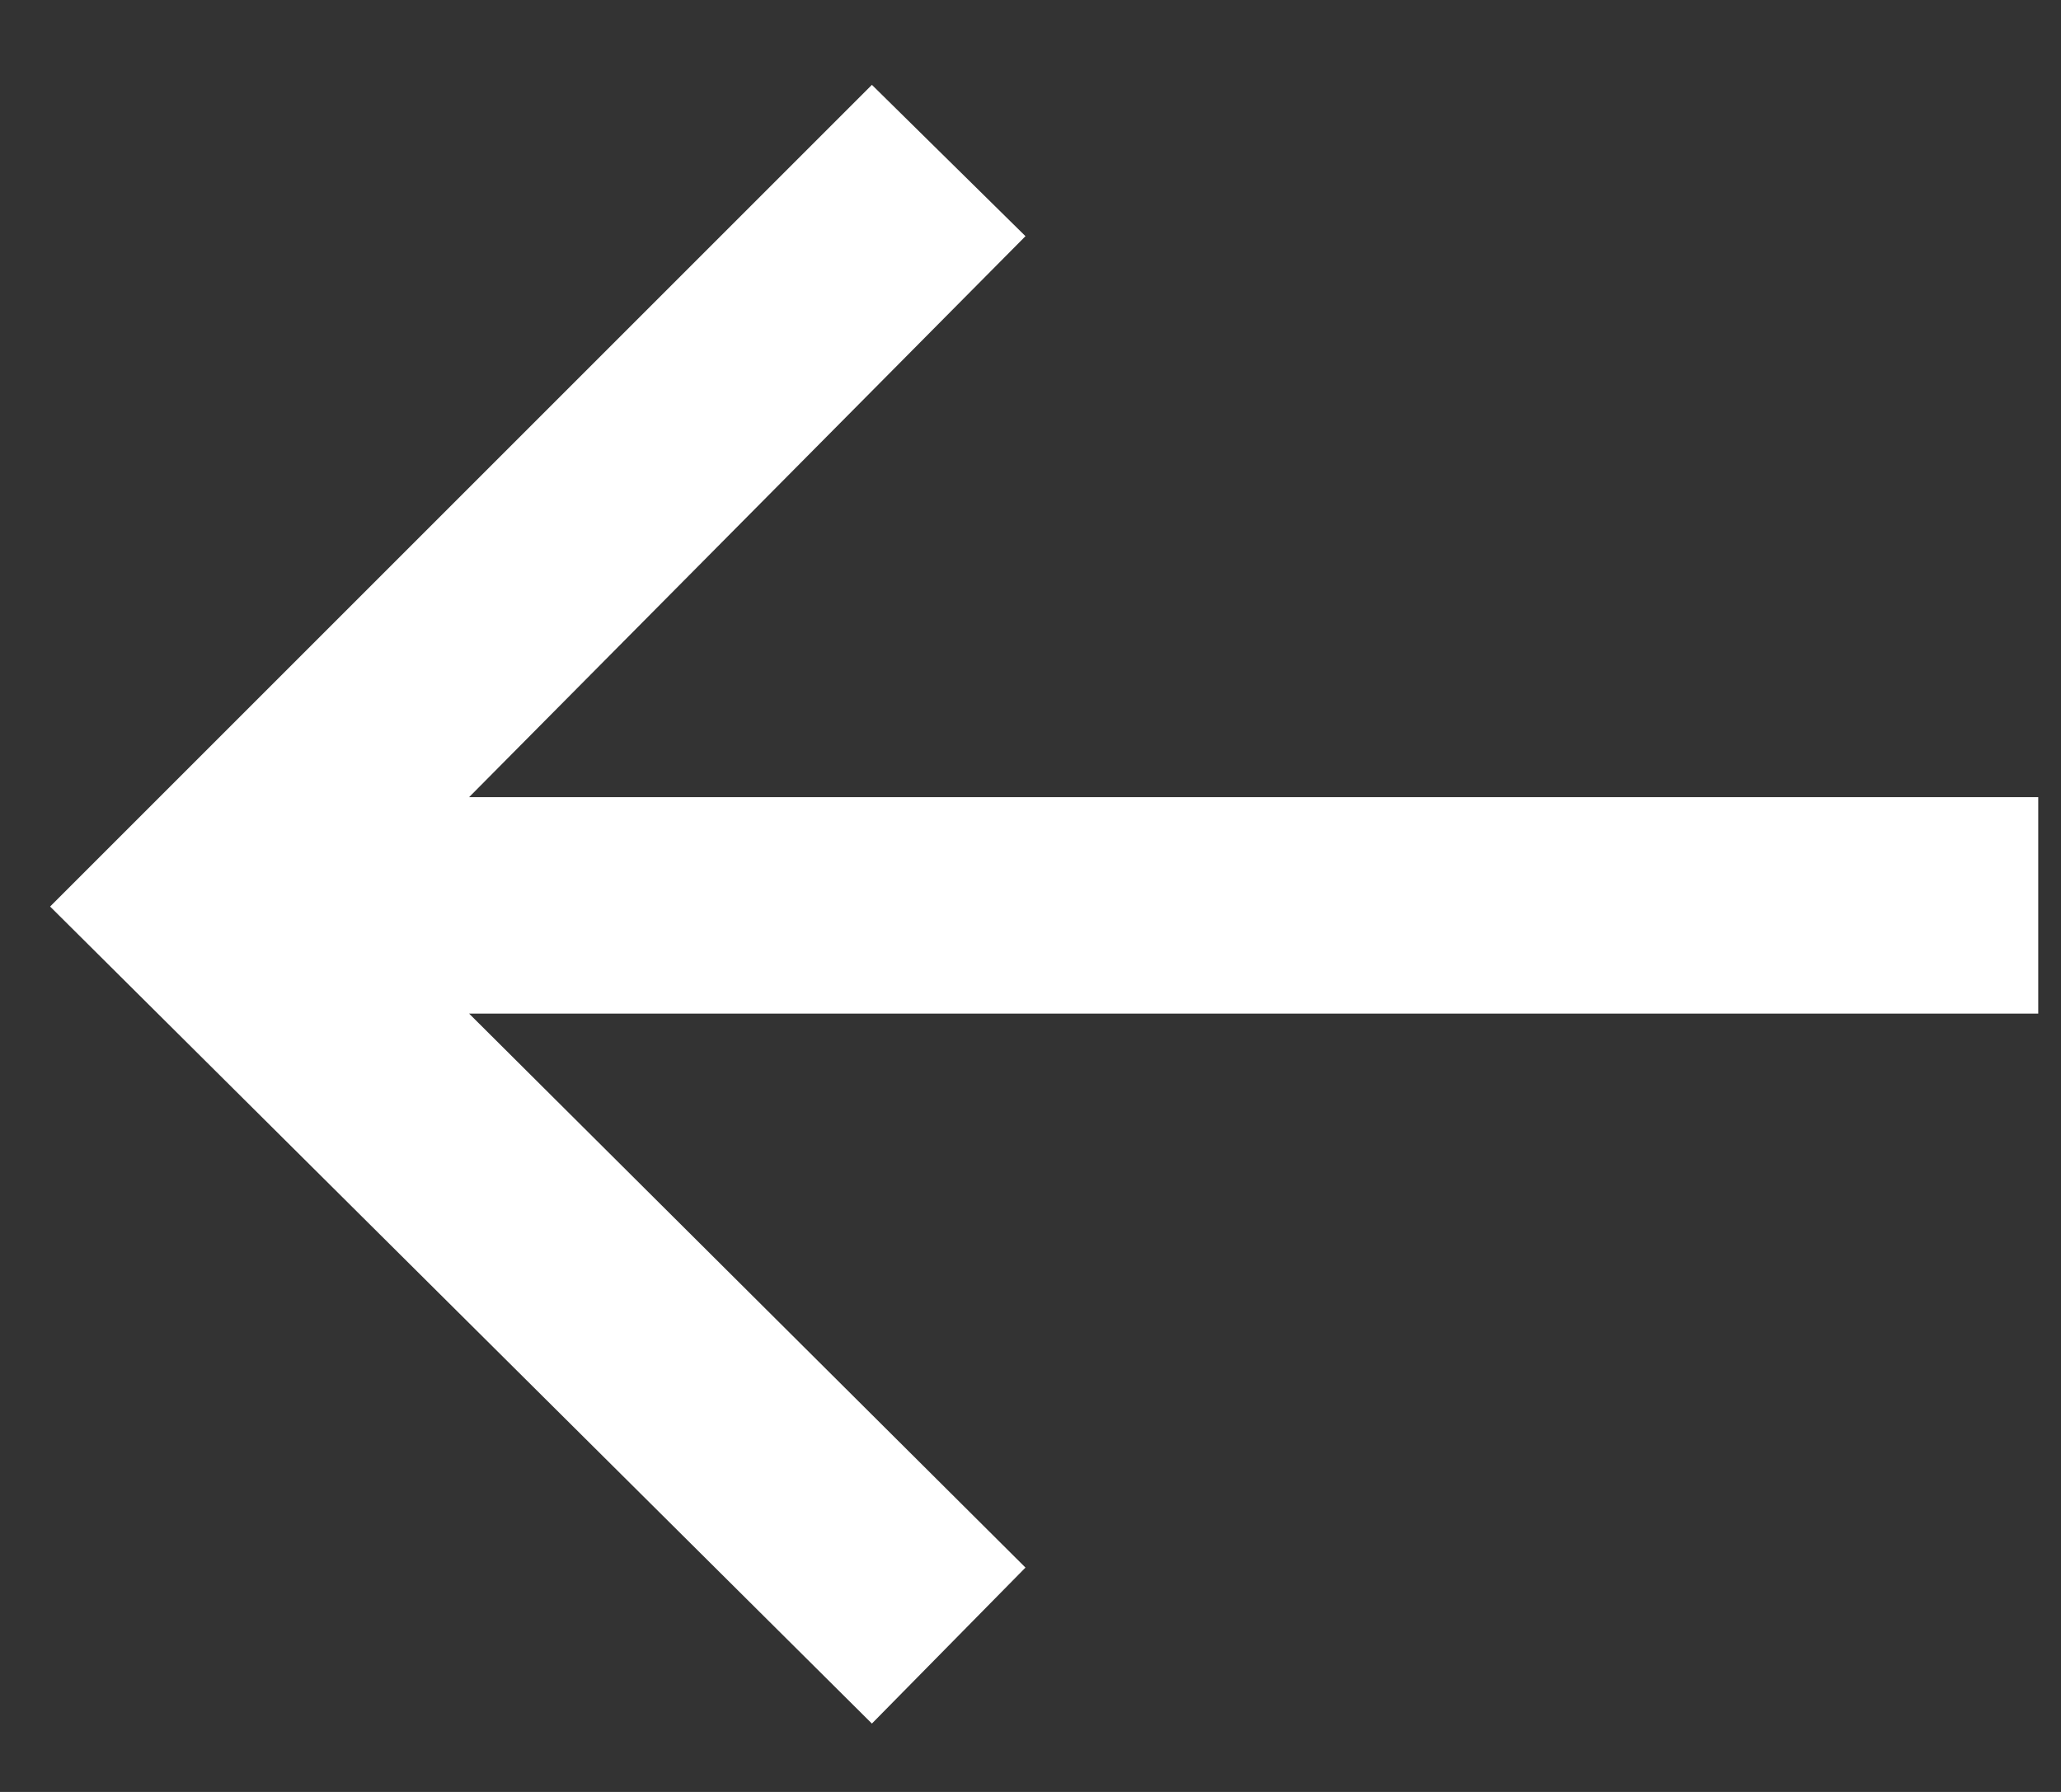 <svg width="23" height="20" viewBox="0 0 23 20" fill="none" xmlns="http://www.w3.org/2000/svg">
<rect x="0" y="0" width="23" height="20" fill="#333333" stroke="none"/>
<path d="M11.444 17.496L9.73 19.237L0.559 10.118L9.73 0.947L11.444 2.636L5.235 8.897H22.746V11.313H5.235L11.444 17.496Z" fill="white"/>
</svg>

